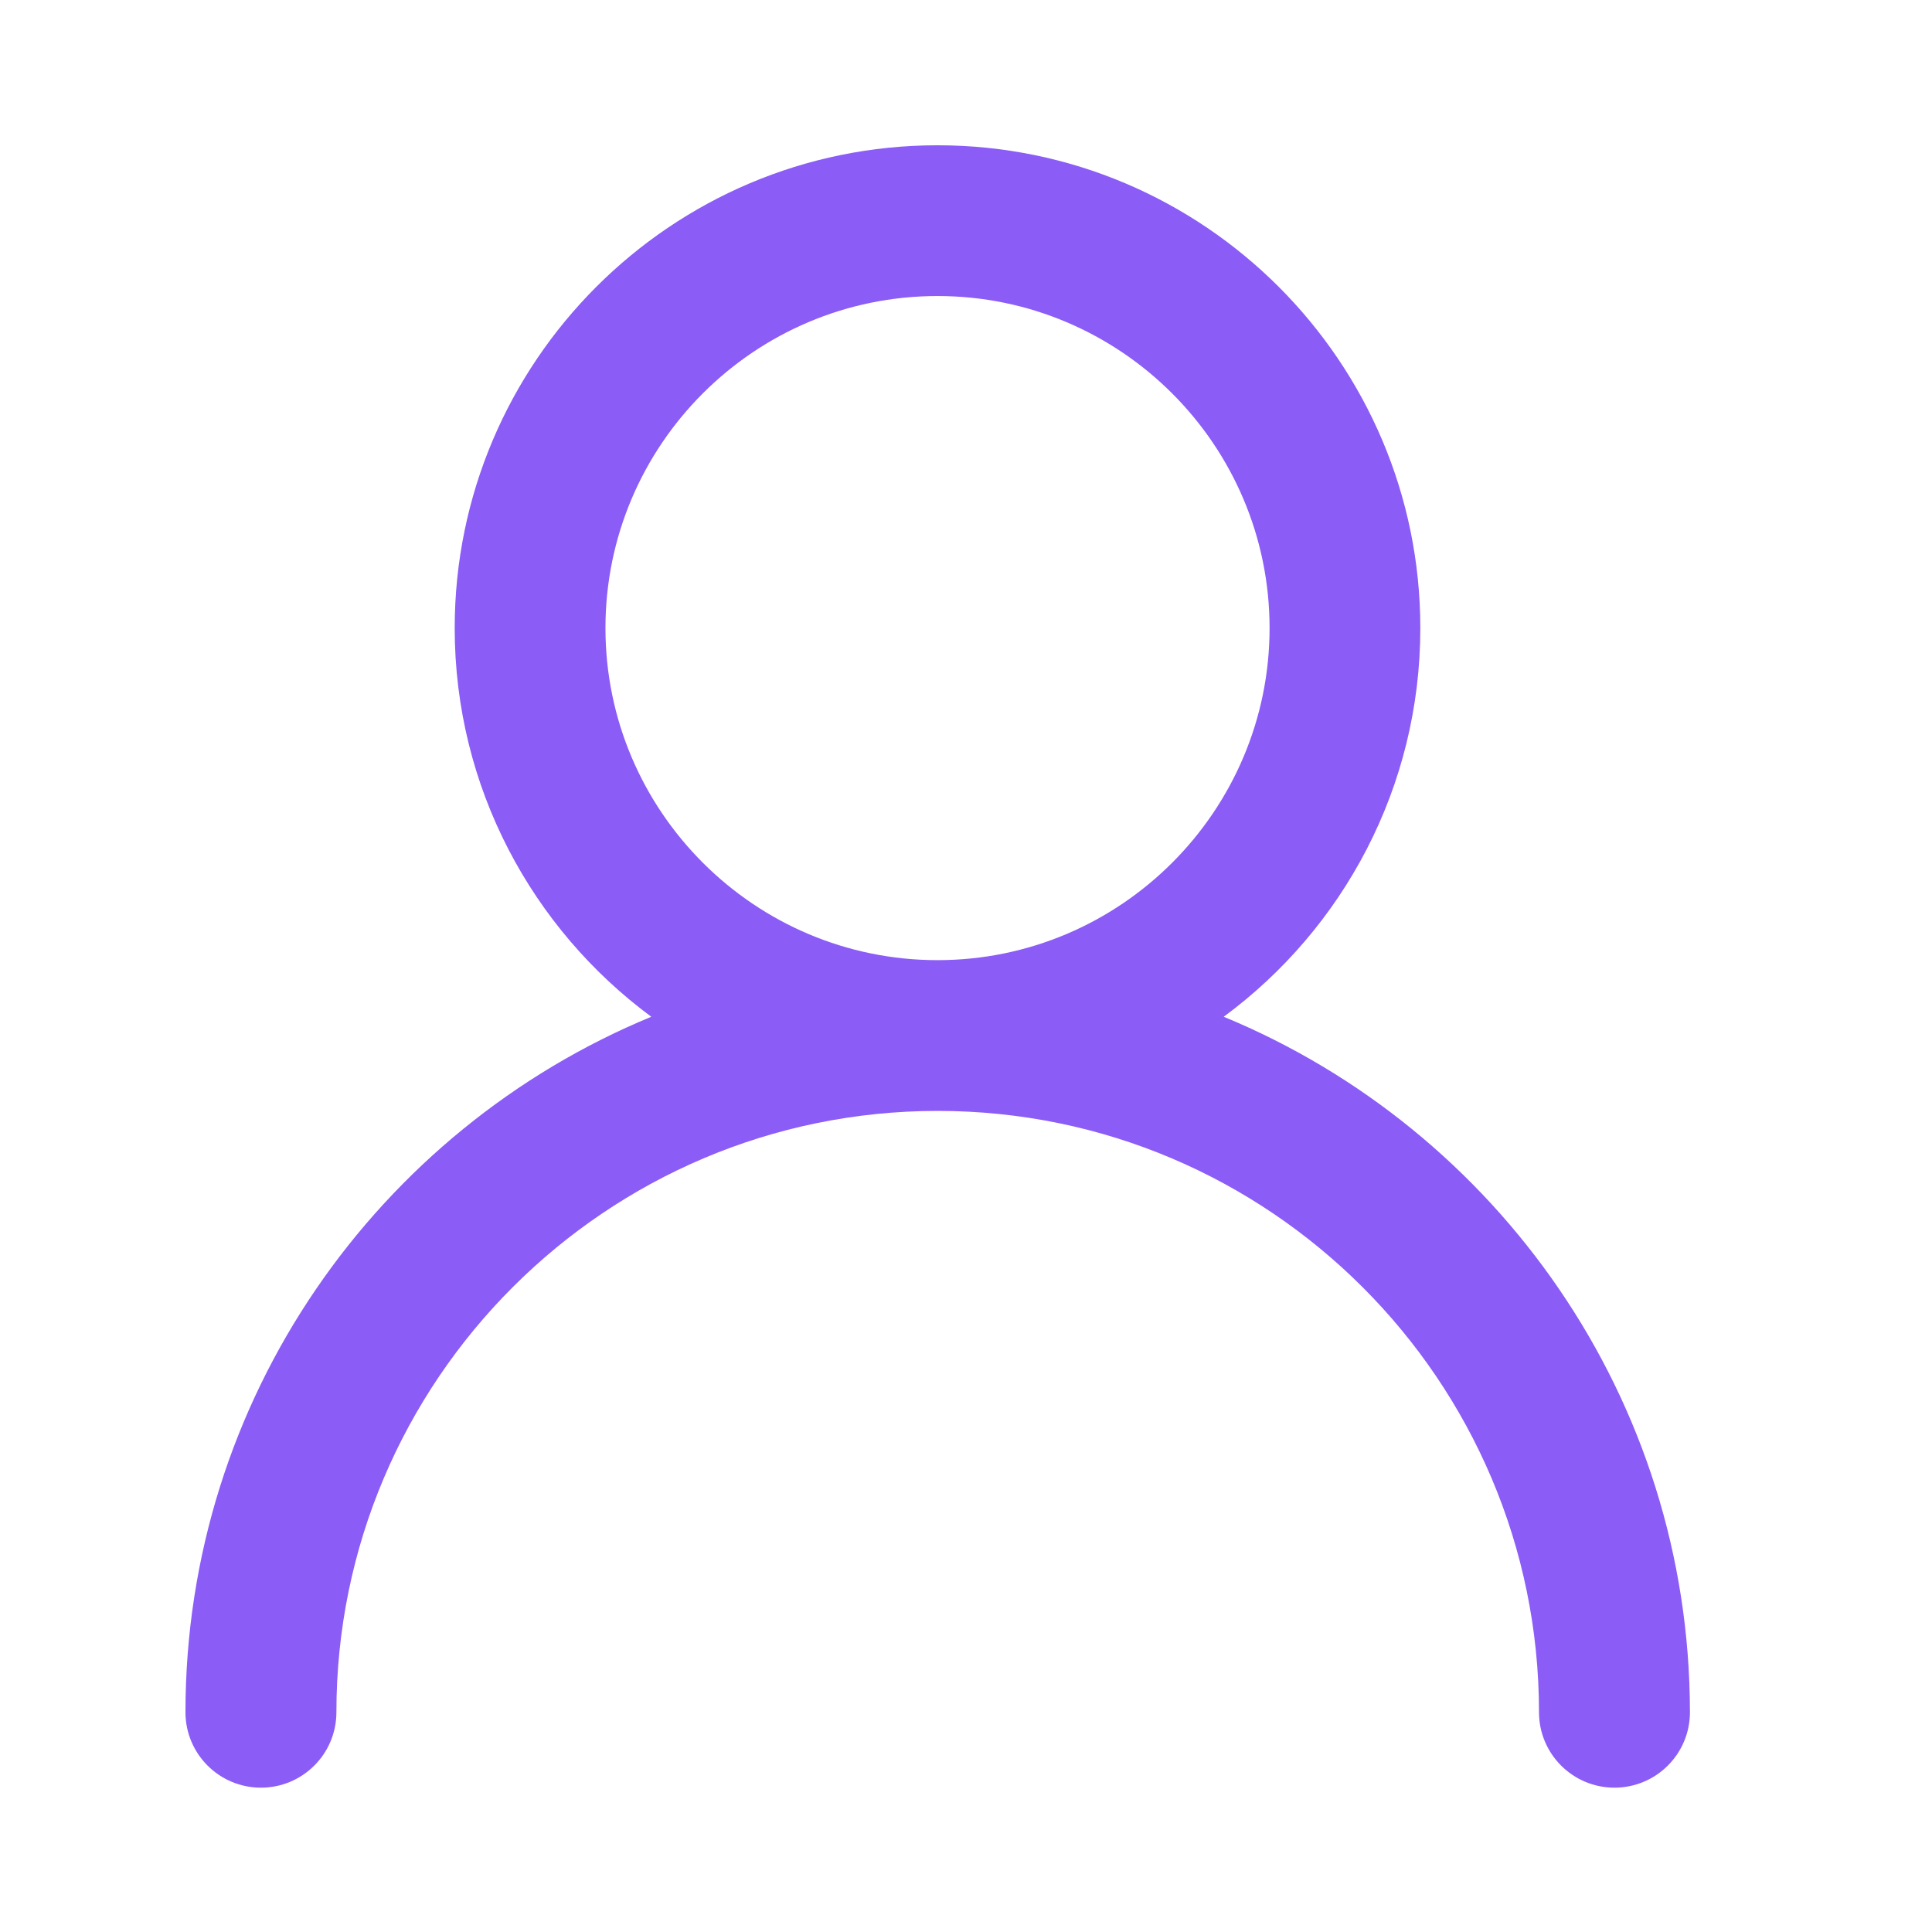 <svg t="1751300157158" class="icon" viewBox="0 0 1024 1024" version="1.1" xmlns="http://www.w3.org/2000/svg" p-id="5633" width="200" height="200"><path d="M648.6 538.9c63.2-46.6 104.2-121.6 104.2-206C752.8 191.8 638 77 496.9 77S241 191.8 241 332.9c0 84.4 41.1 159.4 104.2 206C200.4 598.7 98.3 741.4 98.3 907.5c0 22.1 17.9 40 40 40s40-17.9 40-40c0-175.8 143-318.7 318.7-318.7s318.7 143 318.7 318.7c0 22.1 17.9 40 40 40s40-17.9 40-40c-0.1-166.1-102.3-308.8-247.1-368.6z m-327.7-206c0-97.1 79-176 176-176s176 79 176 176-79 176-176 176-176-79-176-176z" fill="#8b5cf6" p-id="5634"></path></svg>